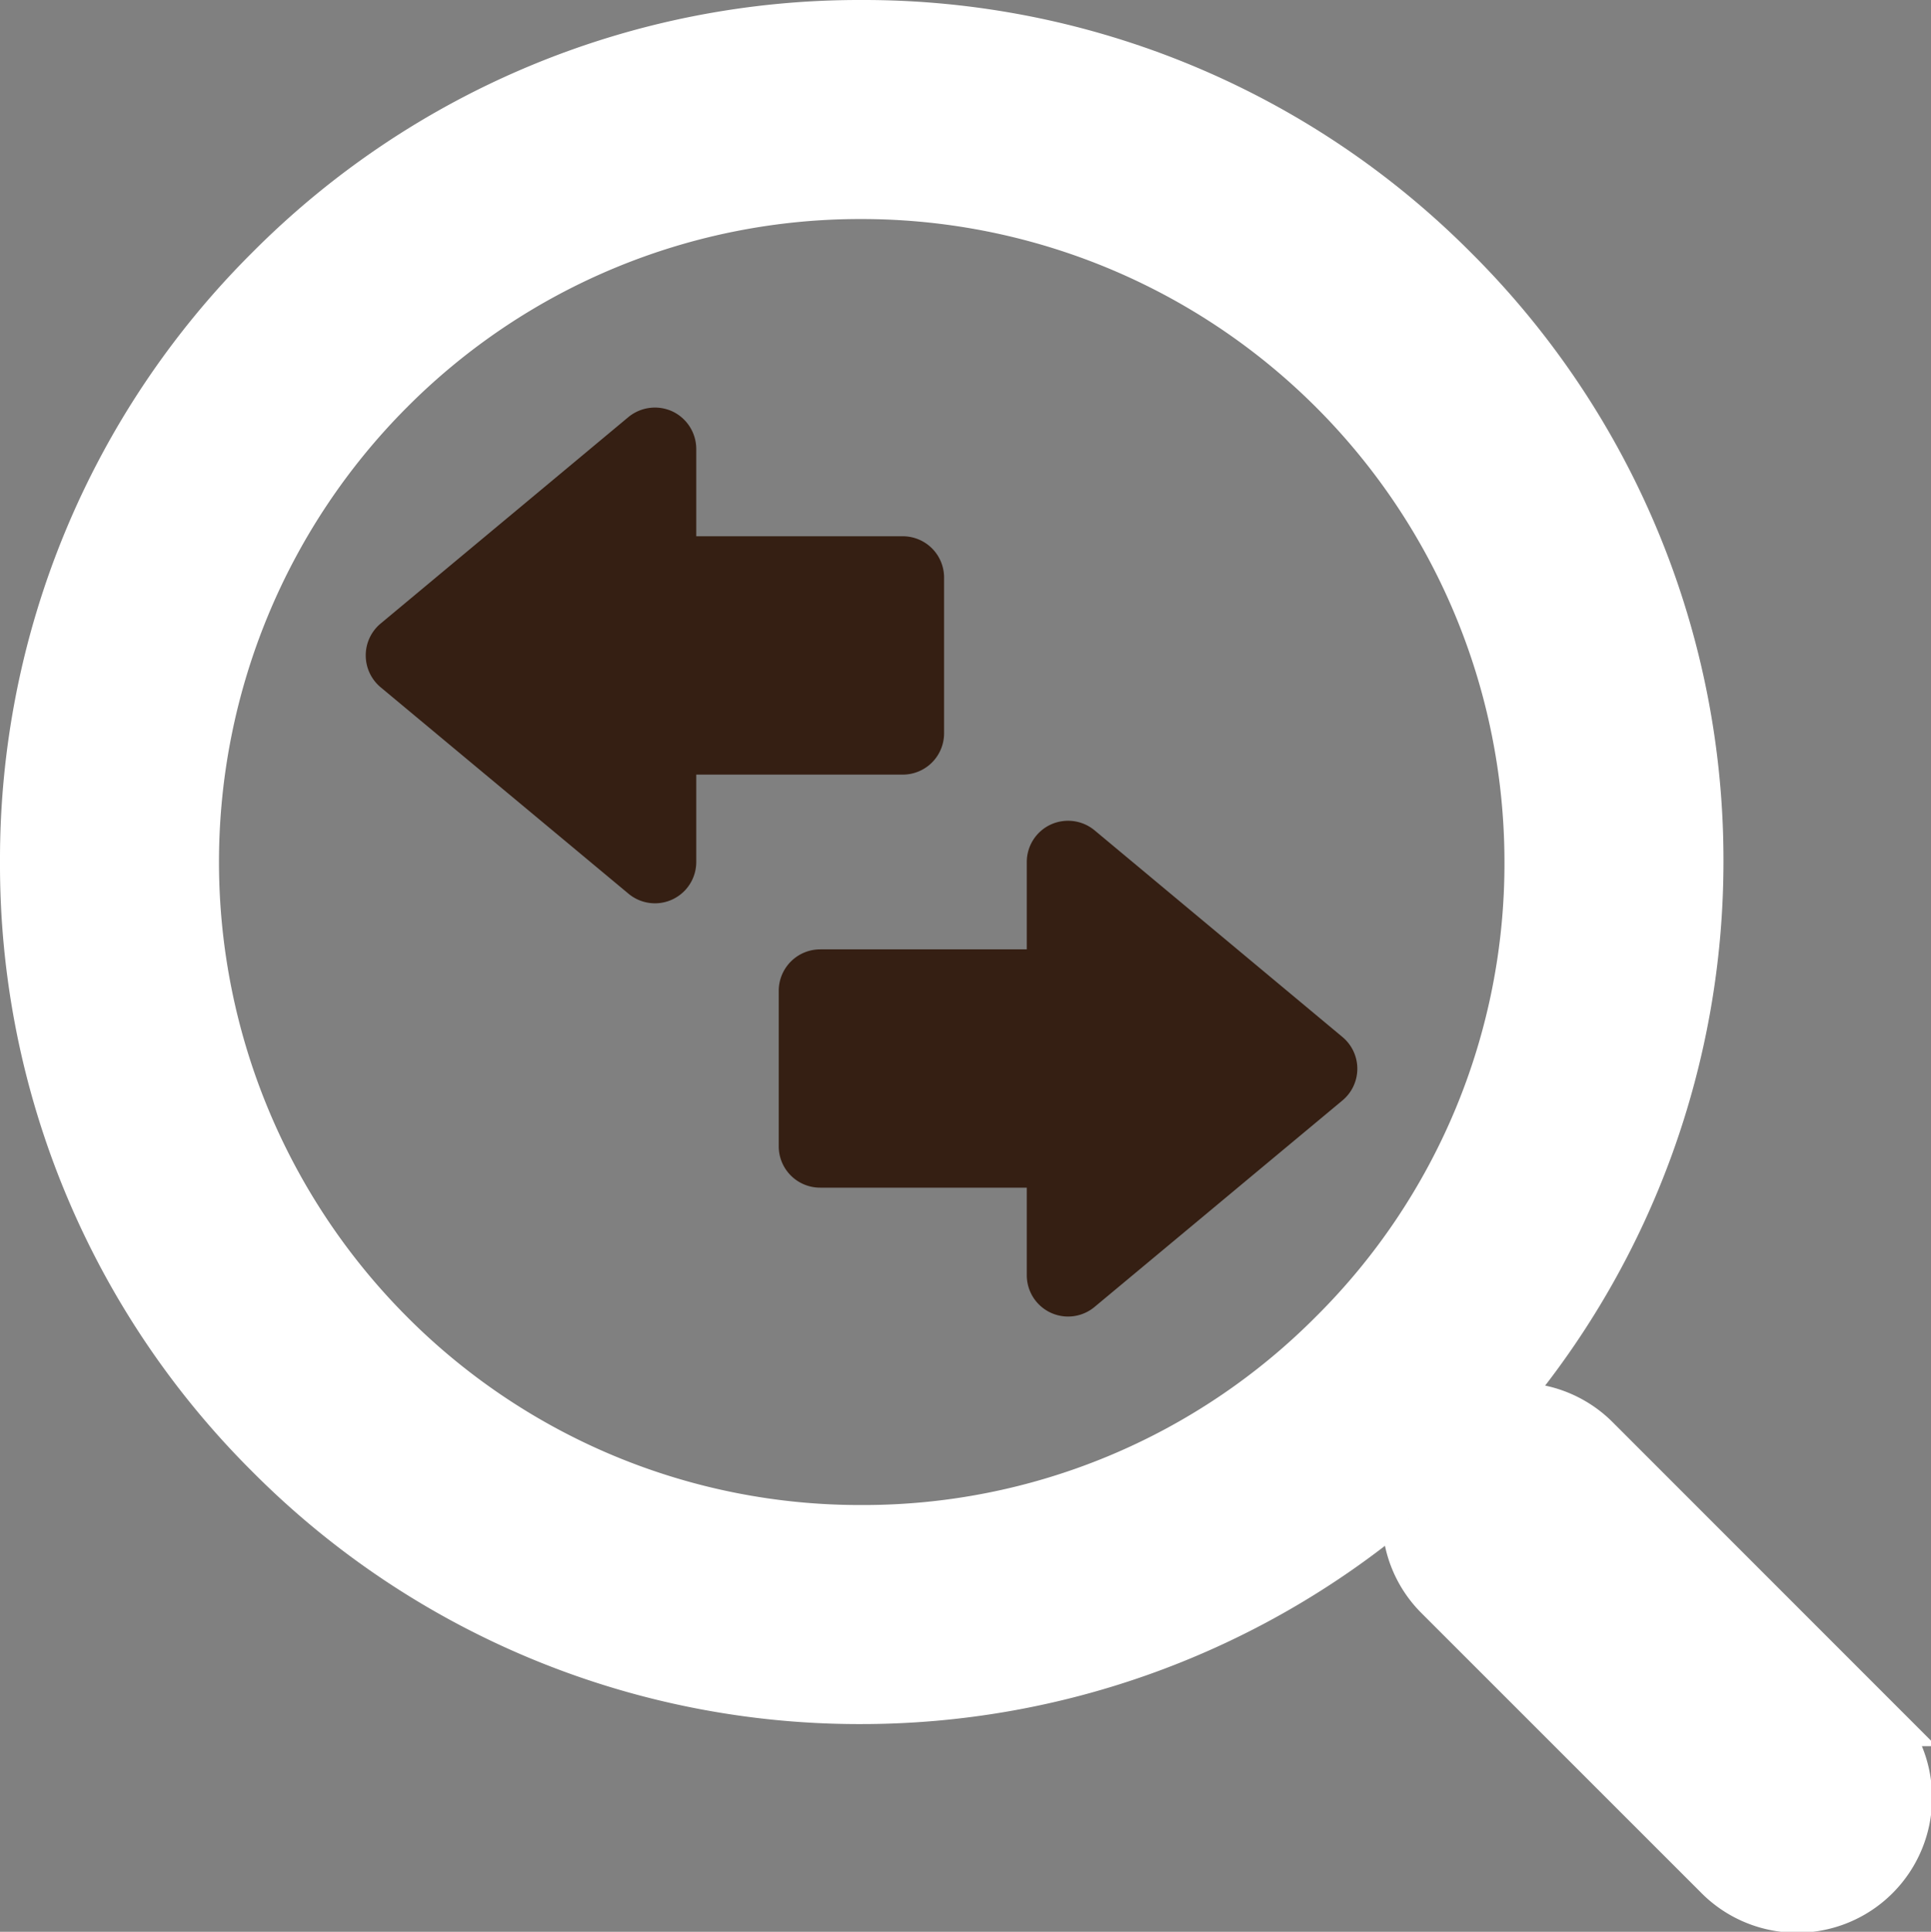 <svg xmlns="http://www.w3.org/2000/svg" width="109.46" height="109.492" viewBox="0 0 109.46 109.492">
  <rect x="0" y="0" width="109.46" height="109.492" fill="#808080" stroke="none"/>
  <g id="Groupe_178" data-name="Groupe 178" transform="translate(-806.953 -3334.951)">
    <path id="Tracé_181" data-name="Tracé 181" d="M68.631,62.938,52.815,47.119a6.142,6.142,0,0,0-4.271-1.784l-.816-.816A47.181,47.181,0,0,0,58.674,14.327,47.045,47.045,0,0,0,44.8-19.156,47.049,47.049,0,0,0,11.313-33.034a47.006,47.006,0,0,0-33.48,13.878A47.016,47.016,0,0,0-36.022,14.327a47.014,47.014,0,0,0,13.855,33.48,47.006,47.006,0,0,0,33.48,13.878,47.185,47.185,0,0,0,30.2-10.947l.811.813a6.09,6.09,0,0,0,1.793,4.285L59.93,71.645a6.155,6.155,0,1,0,8.7-8.707M11.313,52.27a37.725,37.725,0,0,1-26.83-11.113,38,38,0,0,1,0-53.663,37.737,37.737,0,0,1,26.83-11.113A37.941,37.941,0,0,1,49.259,14.327,37.666,37.666,0,0,1,38.137,41.149,37.663,37.663,0,0,1,11.313,52.27" transform="translate(844.475 3369.485)" fill="#fff"/>
    <path id="Tracé_182" data-name="Tracé 182" d="M68.631,62.938,52.815,47.119a6.142,6.142,0,0,0-4.271-1.784l-.816-.816A47.181,47.181,0,0,0,58.674,14.327,47.045,47.045,0,0,0,44.8-19.156,47.049,47.049,0,0,0,11.313-33.034a47.006,47.006,0,0,0-33.48,13.878A47.016,47.016,0,0,0-36.022,14.327a47.014,47.014,0,0,0,13.855,33.48,47.006,47.006,0,0,0,33.48,13.878,47.185,47.185,0,0,0,30.2-10.947l.811.813a6.09,6.09,0,0,0,1.793,4.285L59.93,71.645a6.155,6.155,0,1,0,8.7-8.707ZM11.313,52.27a37.725,37.725,0,0,1-26.83-11.113,38,38,0,0,1,0-53.663,37.737,37.737,0,0,1,26.83-11.113A37.941,37.941,0,0,1,49.259,14.327,37.666,37.666,0,0,1,38.137,41.149,37.663,37.663,0,0,1,11.313,52.27Z" transform="translate(844.475 3369.485)" fill="none" stroke="#fff" stroke-width="3"/>
    <path id="Tracé_183" data-name="Tracé 183" d="M20.952,8.035,6.905-3.676A2.356,2.356,0,0,0,4.41-4,2.336,2.336,0,0,0,3.061-1.878V3.07H-8.65A2.351,2.351,0,0,0-11,5.411v8.823A2.343,2.343,0,0,0-8.65,16.576H3.061v4.959a2.341,2.341,0,0,0,3.844,1.8l14.047-11.7a2.338,2.338,0,0,0,0-3.6" transform="translate(862.096 3385.69)" fill="#351f13"/>
    <path id="Tracé_184" data-name="Tracé 184" d="M21.5,12.1V3.282A2.34,2.34,0,0,0,19.166.94H7.452V-4.008A2.36,2.36,0,0,0,6.1-6.137a2.369,2.369,0,0,0-2.493.32L-10.447,5.893a2.348,2.348,0,0,0-.837,1.8,2.358,2.358,0,0,0,.837,1.8L3.611,21.2a2.341,2.341,0,0,0,3.841-1.8V14.449H19.166A2.341,2.341,0,0,0,21.5,12.1" transform="translate(838.969 3364.406)" fill="#351f13"/>
    <path id="Tracé_185" data-name="Tracé 185" d="M0,71.742H109.368v-109.4H0Z" transform="translate(807 3372.655)" fill="none"/>
  </g>
</svg>
